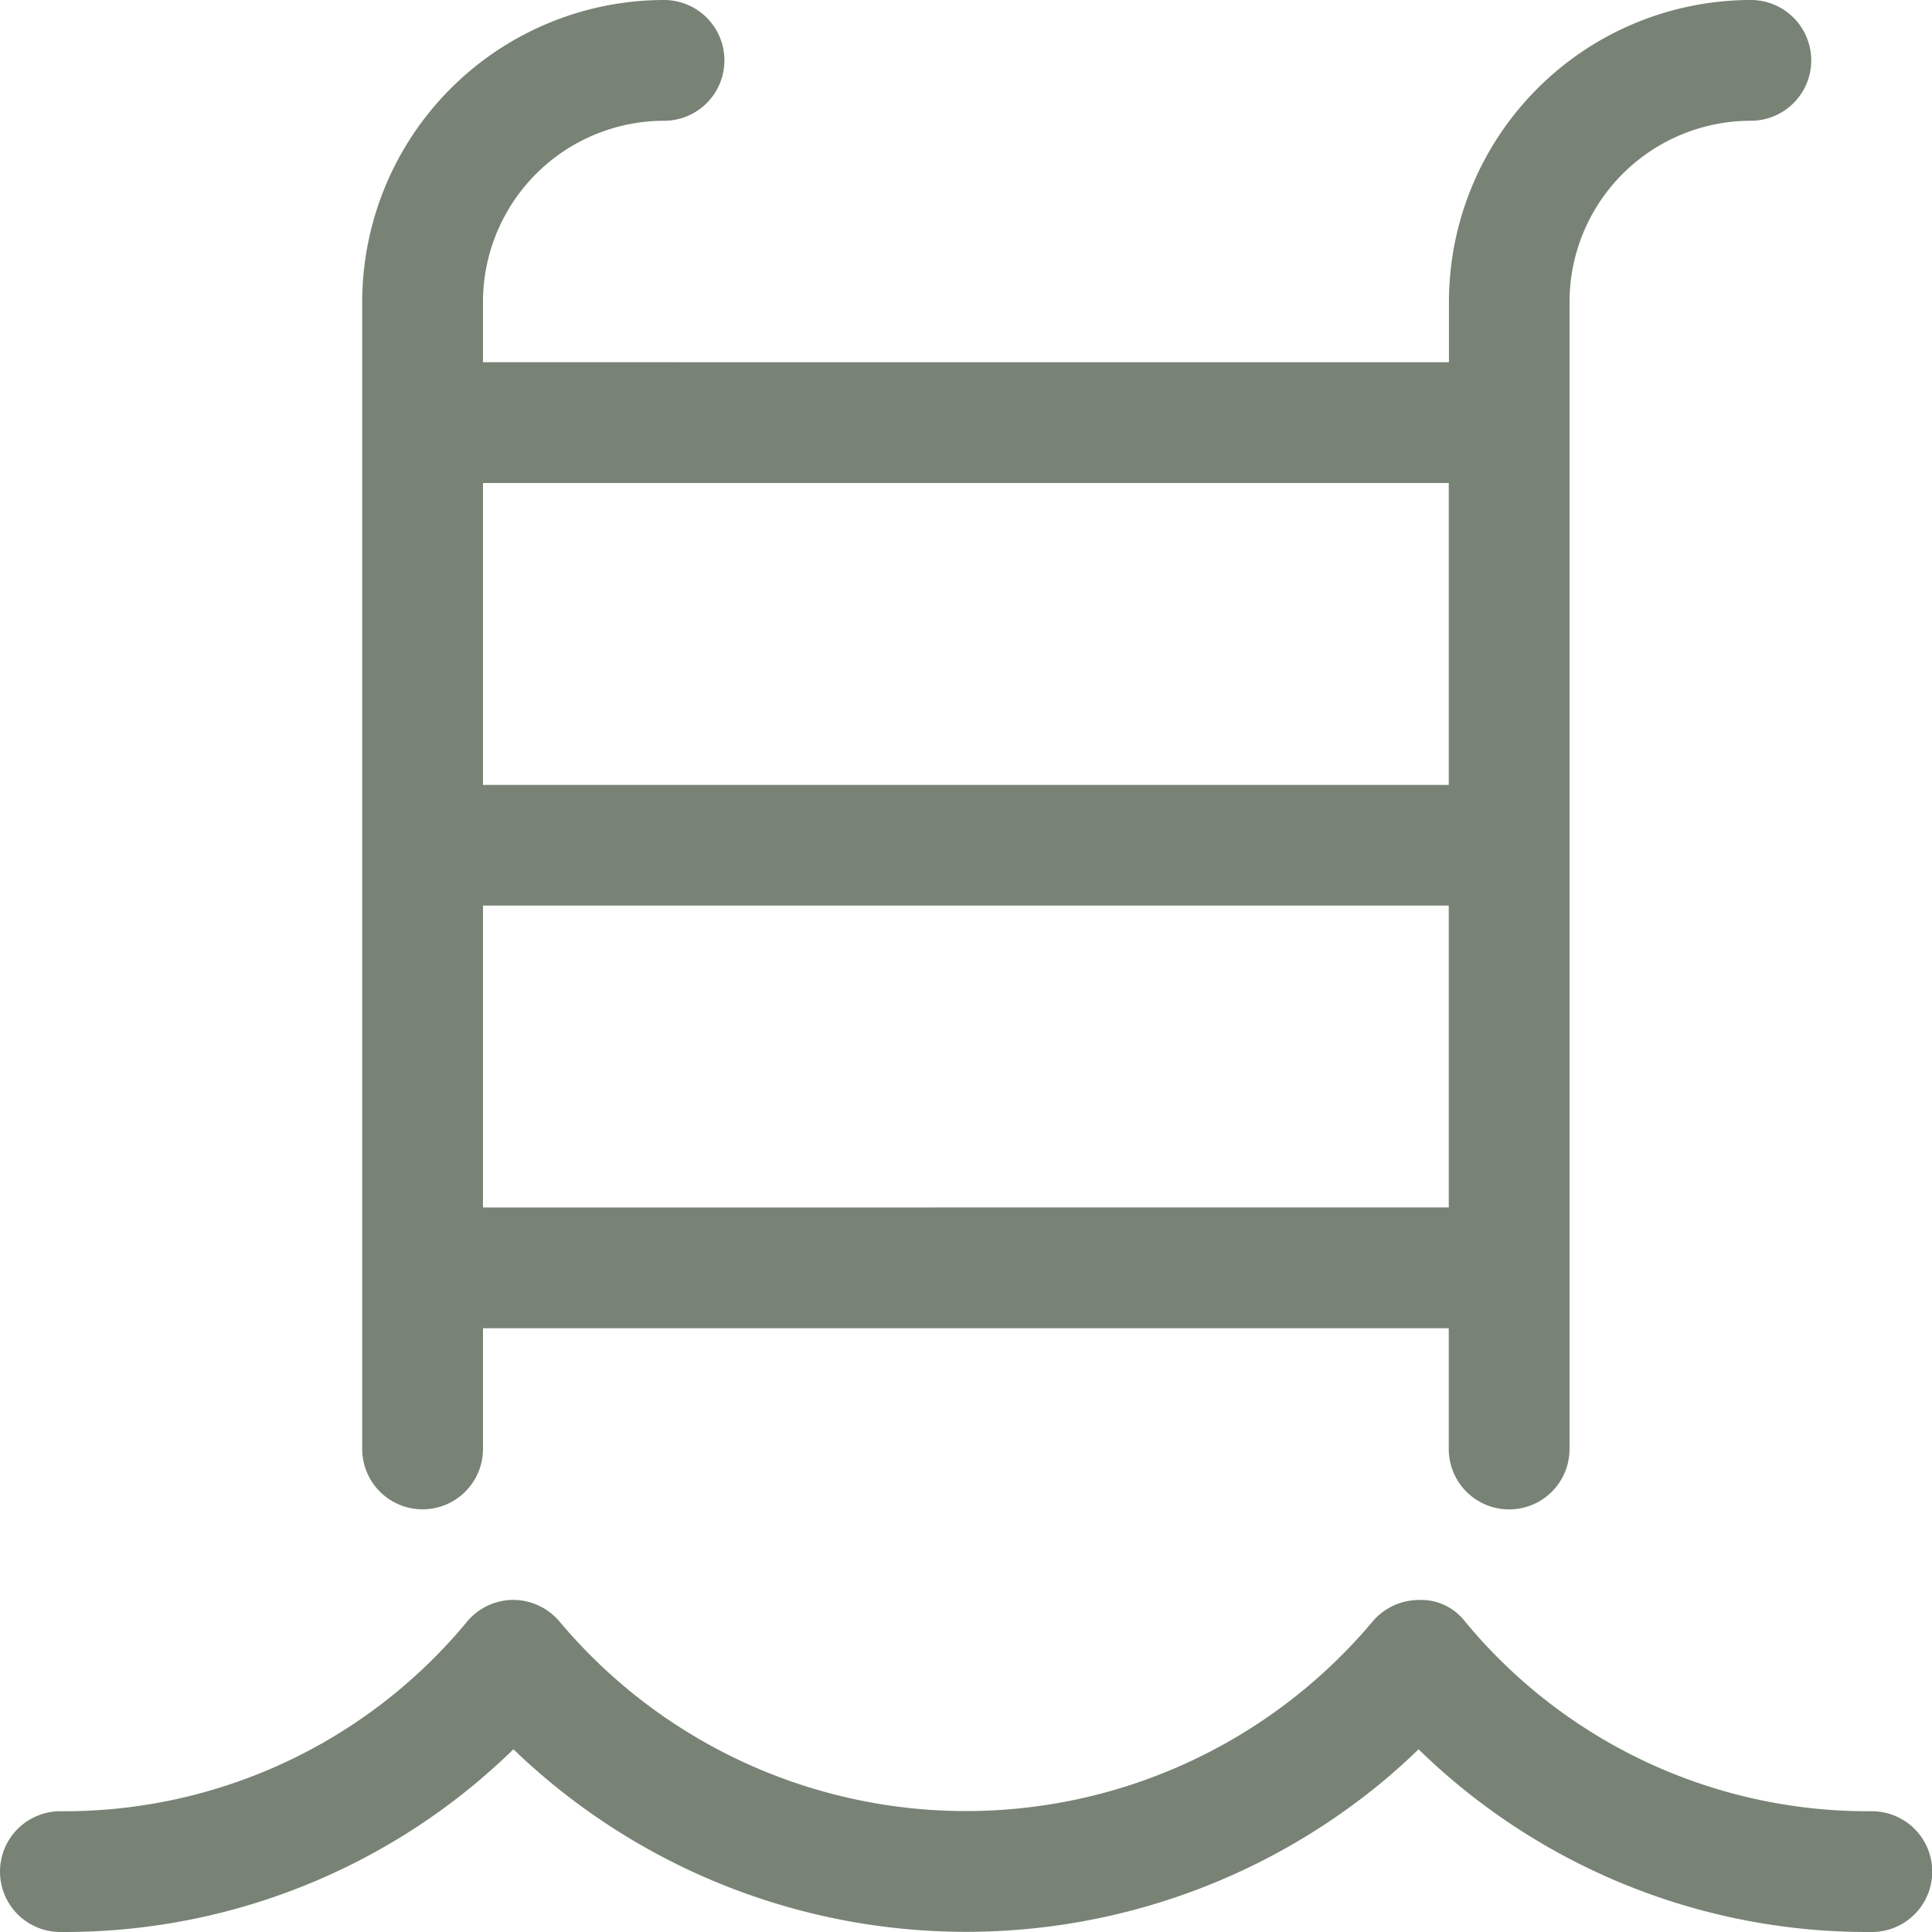 <svg xmlns="http://www.w3.org/2000/svg" width="22.205" height="22.205" viewBox="0 0 22.205 22.205"><defs><style>.a{fill:#788376;}</style></defs><g transform="translate(0 0)"><path class="a" d="M6.694,17.347a.694.694,0,0,0,.694-.694V15.266h11.1v1.388a.694.694,0,0,0,1.388,0V3.469A2.084,2.084,0,0,1,21.96,1.388.694.694,0,0,0,21.96,0,3.473,3.473,0,0,0,18.49,3.469v.694H7.388V3.469A2.084,2.084,0,0,1,9.469,1.388.694.694,0,1,0,9.469,0,3.473,3.473,0,0,0,6,3.469V16.654A.694.694,0,0,0,6.694,17.347Zm.694-3.469V10.408h11.1v3.469Zm11.1-8.327V9.021H7.388V5.551Z" transform="translate(-1.837 0)"/><path class="a" d="M21.511,28.929h-.035a6,6,0,0,1-4.635-2.177.636.636,0,0,0-.534-.251.7.7,0,0,0-.532.248,6.1,6.1,0,0,1-9.344,0A.7.7,0,0,0,5.9,26.5h0a.694.694,0,0,0-.533.251A6,6,0,0,1,.729,28.929H.694a.694.694,0,0,0,0,1.388H.729a7.38,7.38,0,0,0,5.172-2.1,7.5,7.5,0,0,0,10.01.355c.135-.113.266-.232.393-.355a7.382,7.382,0,0,0,5.172,2.1h.038a.694.694,0,0,0,0-1.388Z" transform="translate(0 -8.112)"/></g></svg>